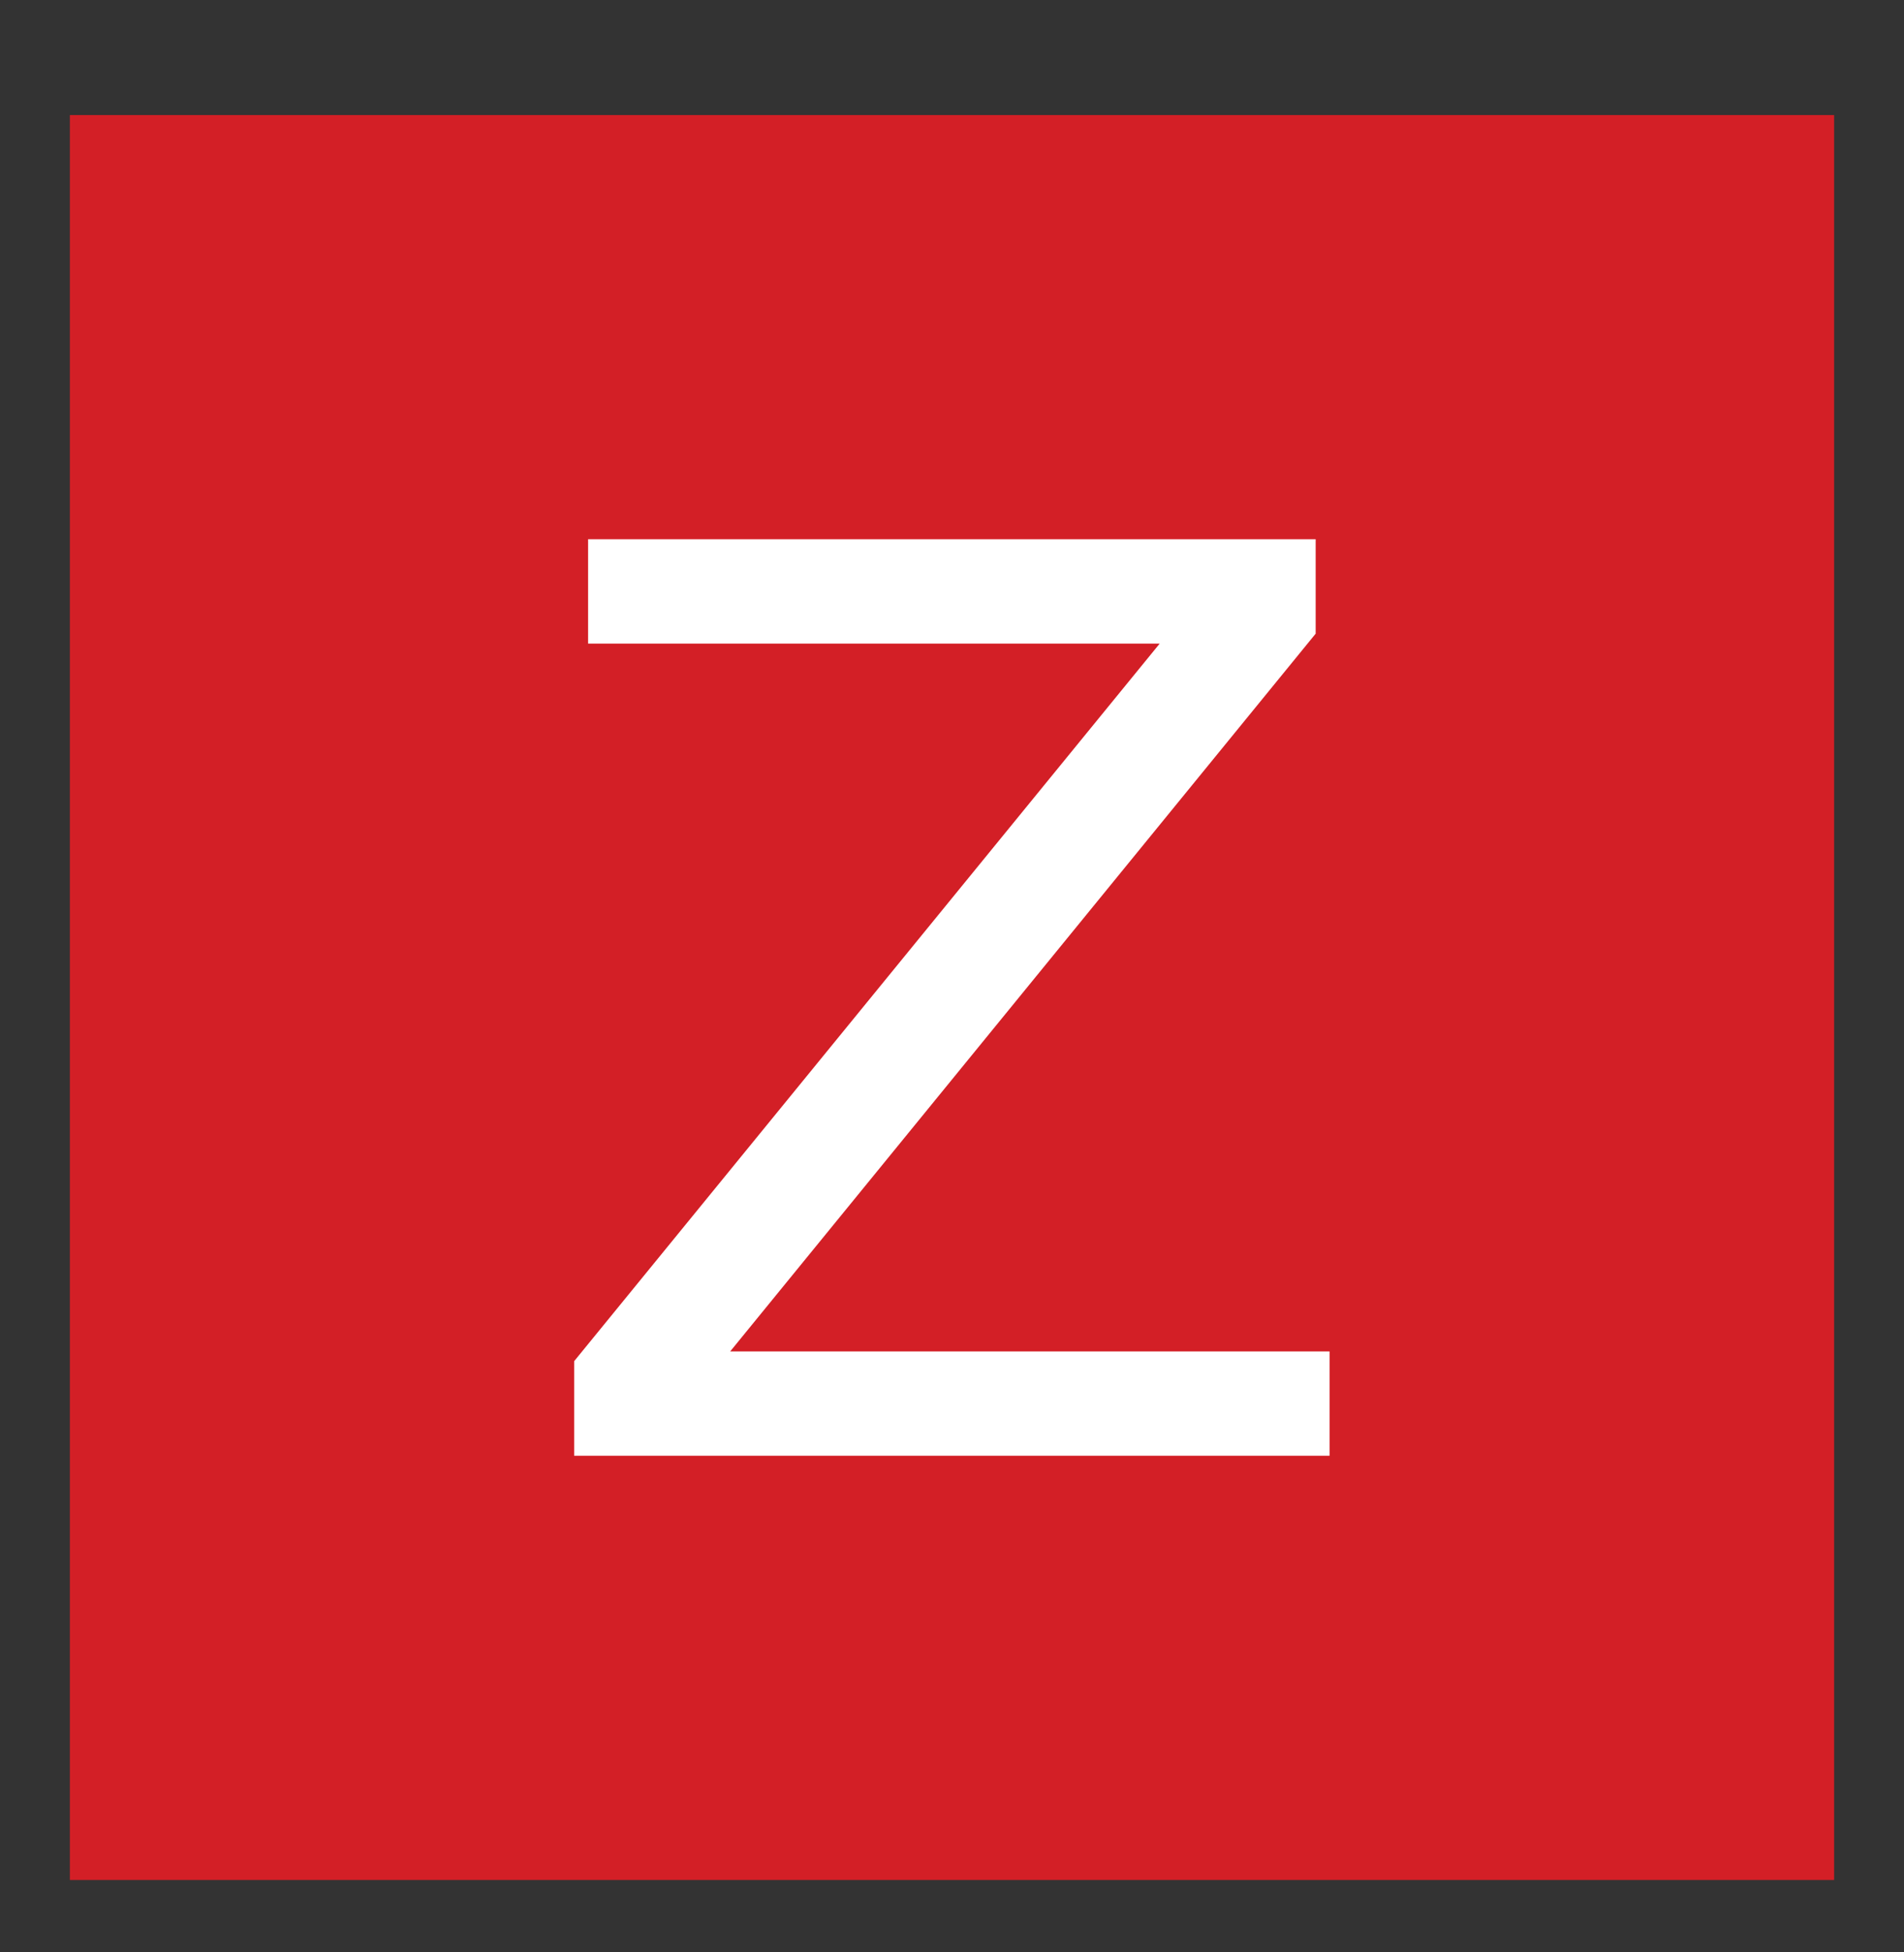 <svg width="40" height="41" viewBox="0 0 40 41" fill="none" xmlns="http://www.w3.org/2000/svg">
<rect x="0" y="0" width="40" height="41" fill="#333333" stroke="none"/>
<path d="M1.468 2.416H38.532V39.48H1.468V2.416Z" fill="#D31F26"/>
<path d="M12.355 11.324H27.64V13.307L15.34 28.38H27.932V30.571H12.062V28.585L24.363 13.516H12.355V11.324Z" fill="white"/>
</svg>

